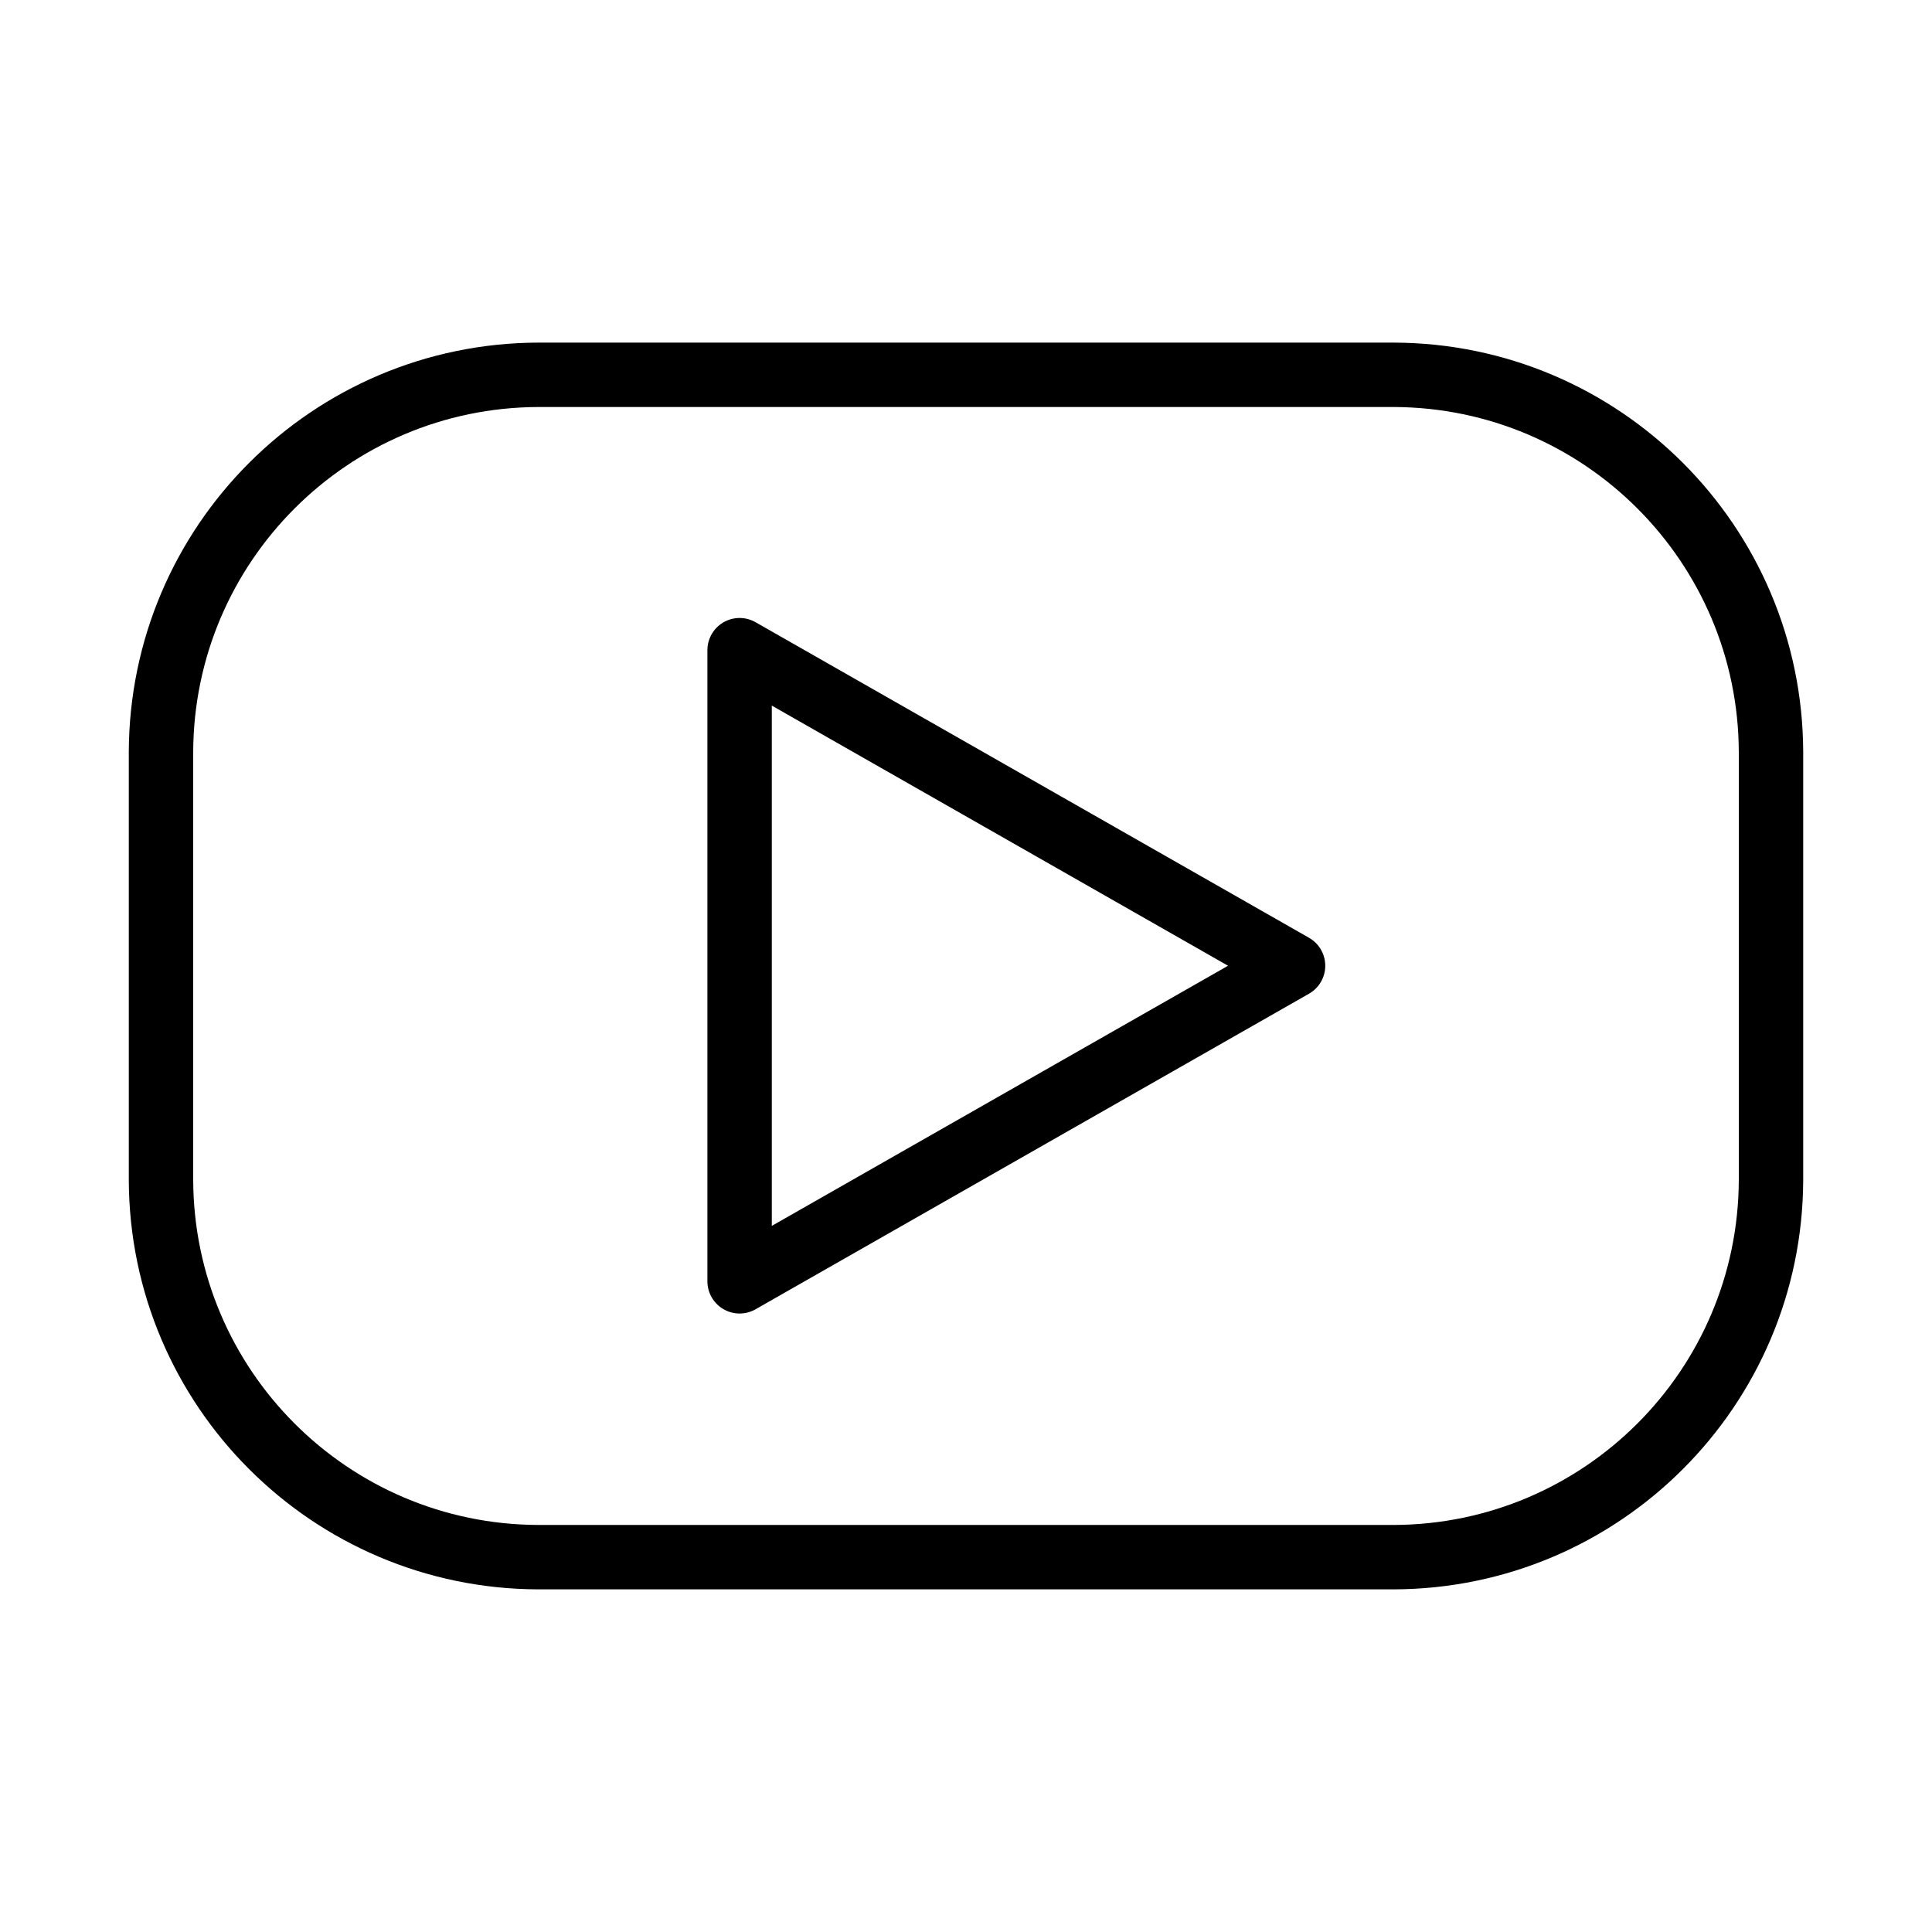 <svg xmlns="http://www.w3.org/2000/svg" width="60" height="60" viewBox="0 0 60 60"><g fill="none" stroke="#000" stroke-width="2" stroke-miterlimit="10"><path d="M55 36.64c-.019 6.464-5.255 11.7-11.719 11.719H16.719C10.255 48.341 5.019 43.105 5 36.64V23.359c.019-6.464 5.255-11.7 11.719-11.719h26.562c6.464.019 11.7 5.255 11.719 11.719V36.64z"/><path stroke-linecap="round" stroke-linejoin="round" d="M22.969 30v-9.808l8.594 4.9 8.594 4.9-8.594 4.9-8.594 4.9V30z"/></g></svg>